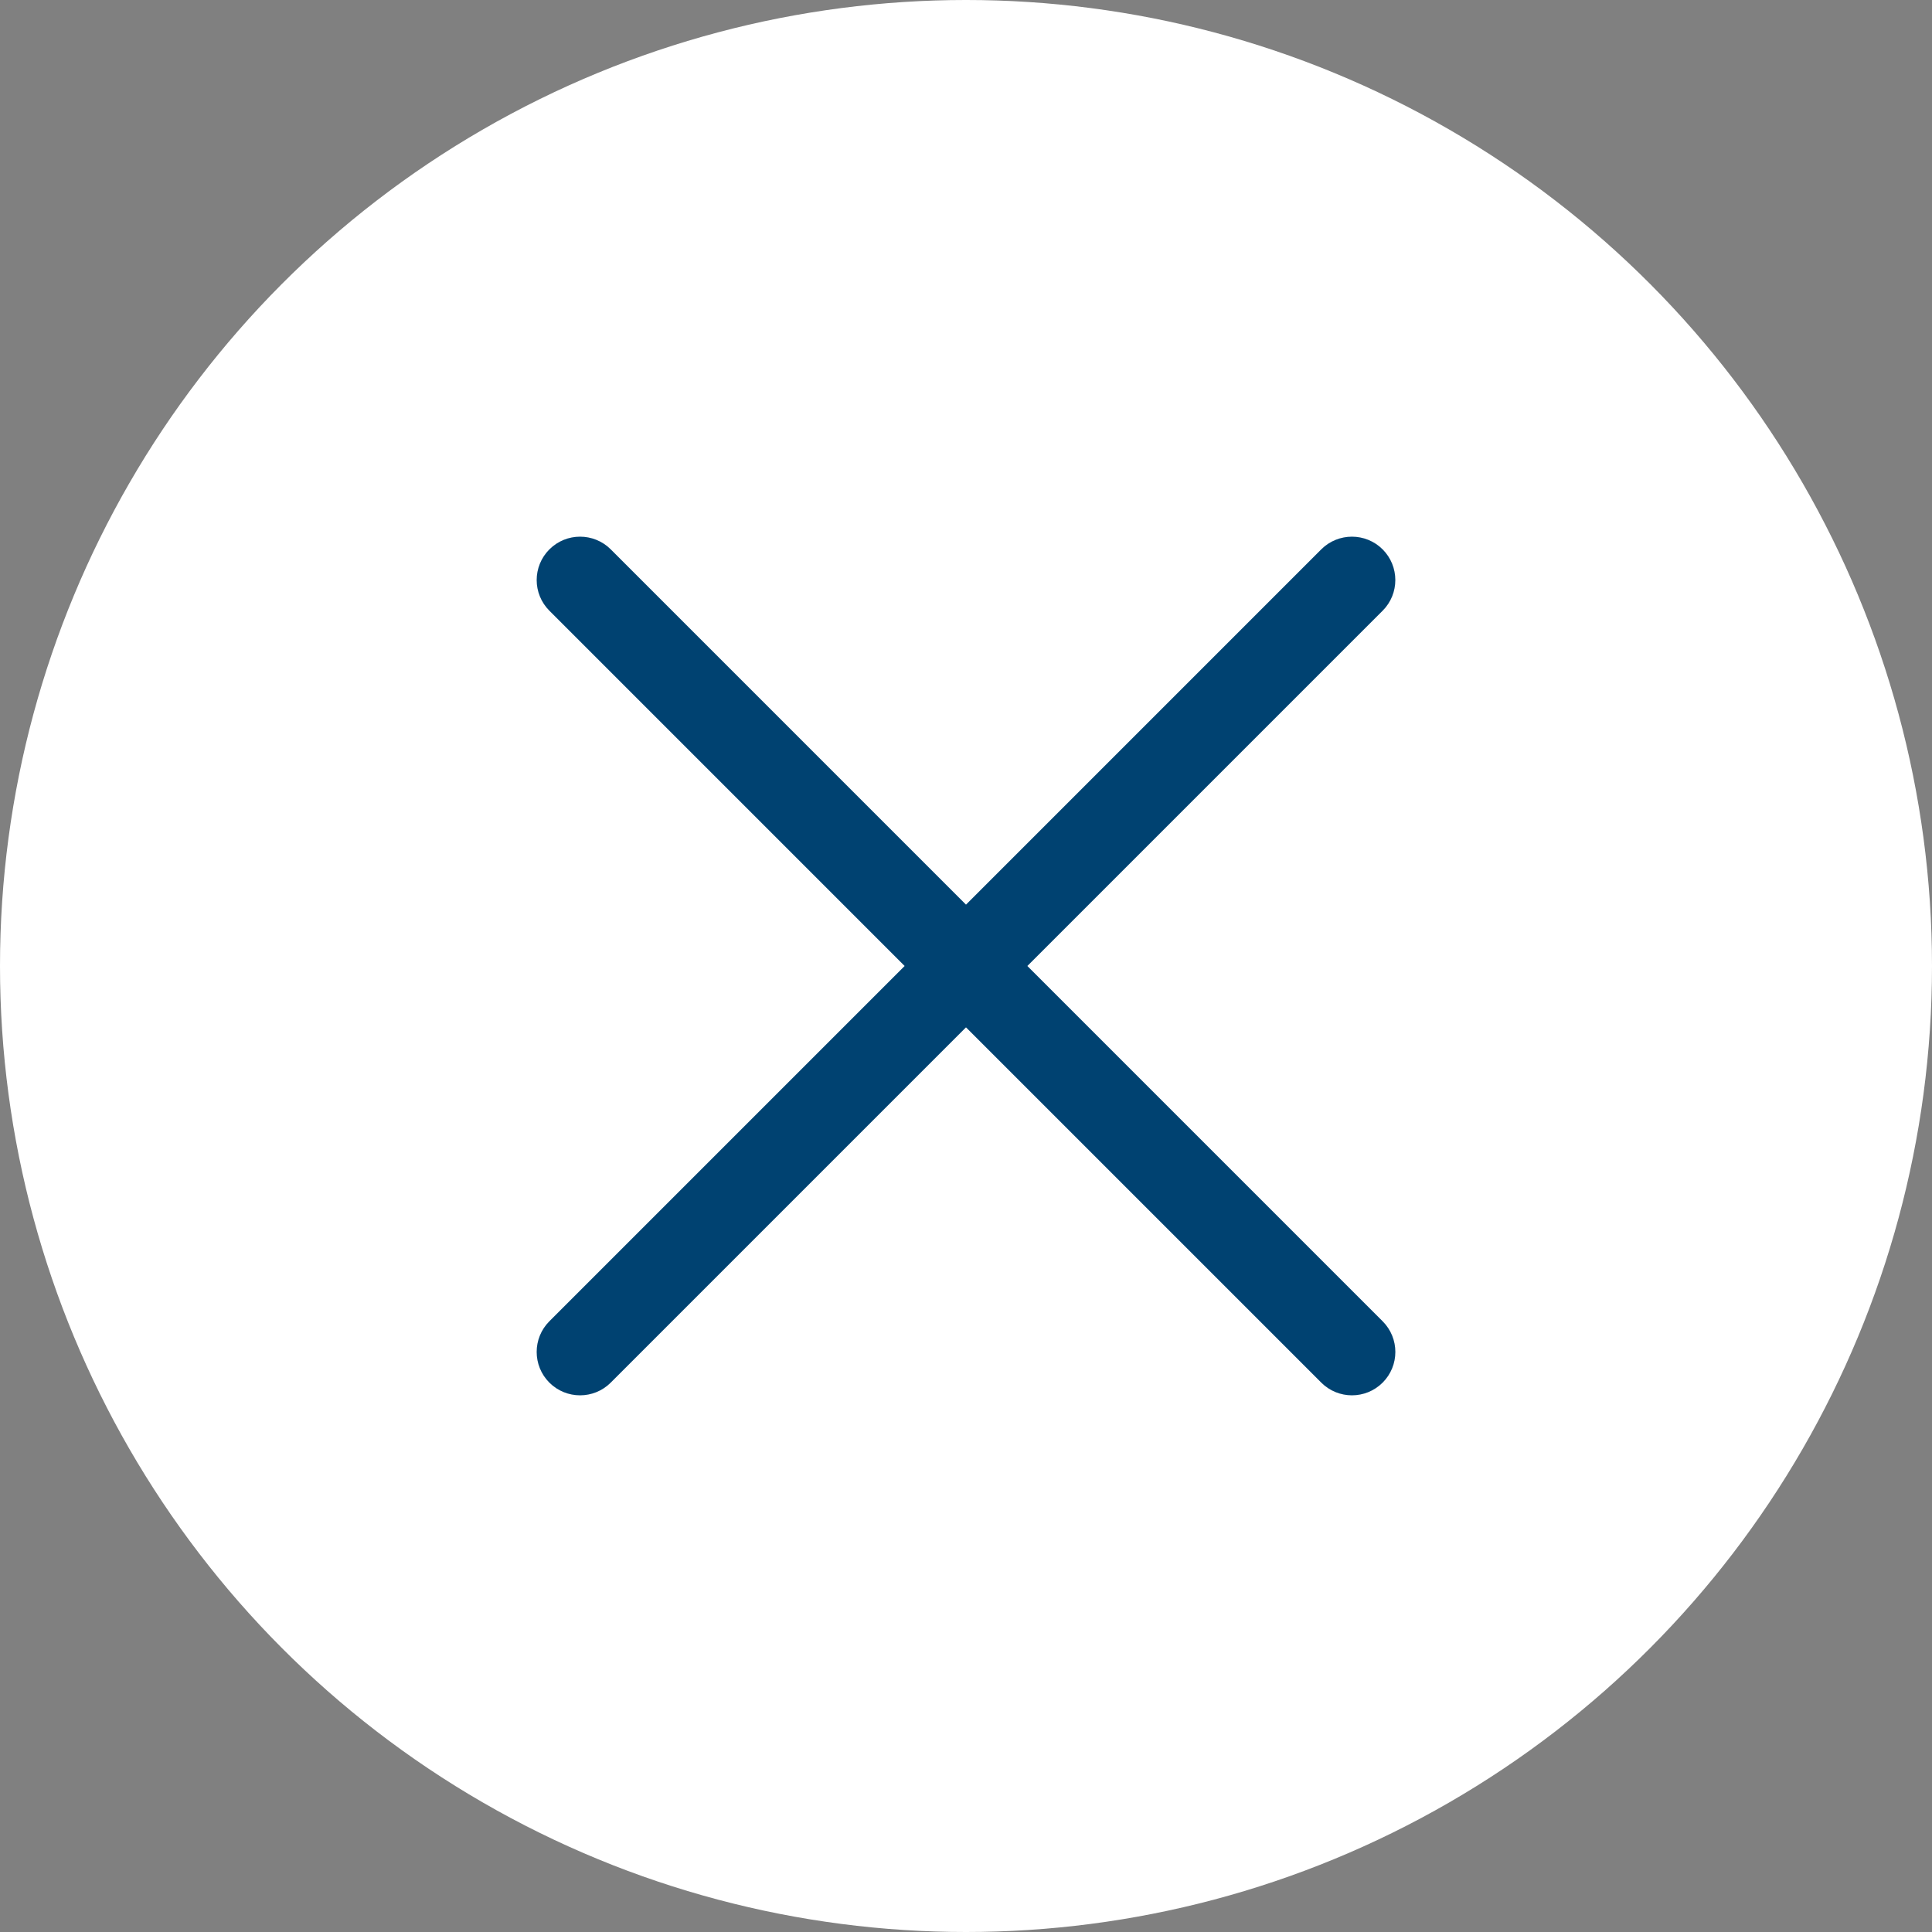 <svg width="54" height="54" viewBox="0 0 54 54" fill="none" xmlns="http://www.w3.org/2000/svg">
<rect x="0" y="0" width="54" height="54" fill="#808080" stroke="none"/>
<circle cx="27" cy="27" r="27" fill="white"/>
<path fill-rule="evenodd" clip-rule="evenodd" d="M38.645 15.355C39.118 15.829 39.118 16.597 38.645 17.07L28.715 27L38.645 36.93C39.119 37.403 39.119 38.171 38.645 38.645C38.171 39.118 37.404 39.118 36.93 38.645L27 28.715L17.07 38.645C16.597 39.118 15.829 39.118 15.355 38.645C14.882 38.171 14.882 37.403 15.355 36.93L25.285 27L15.356 17.07C14.882 16.597 14.882 15.829 15.356 15.355C15.829 14.882 16.597 14.882 17.071 15.355L27 25.285L36.929 15.355C37.403 14.882 38.171 14.882 38.645 15.355Z" fill="#004271"/>
</svg>
